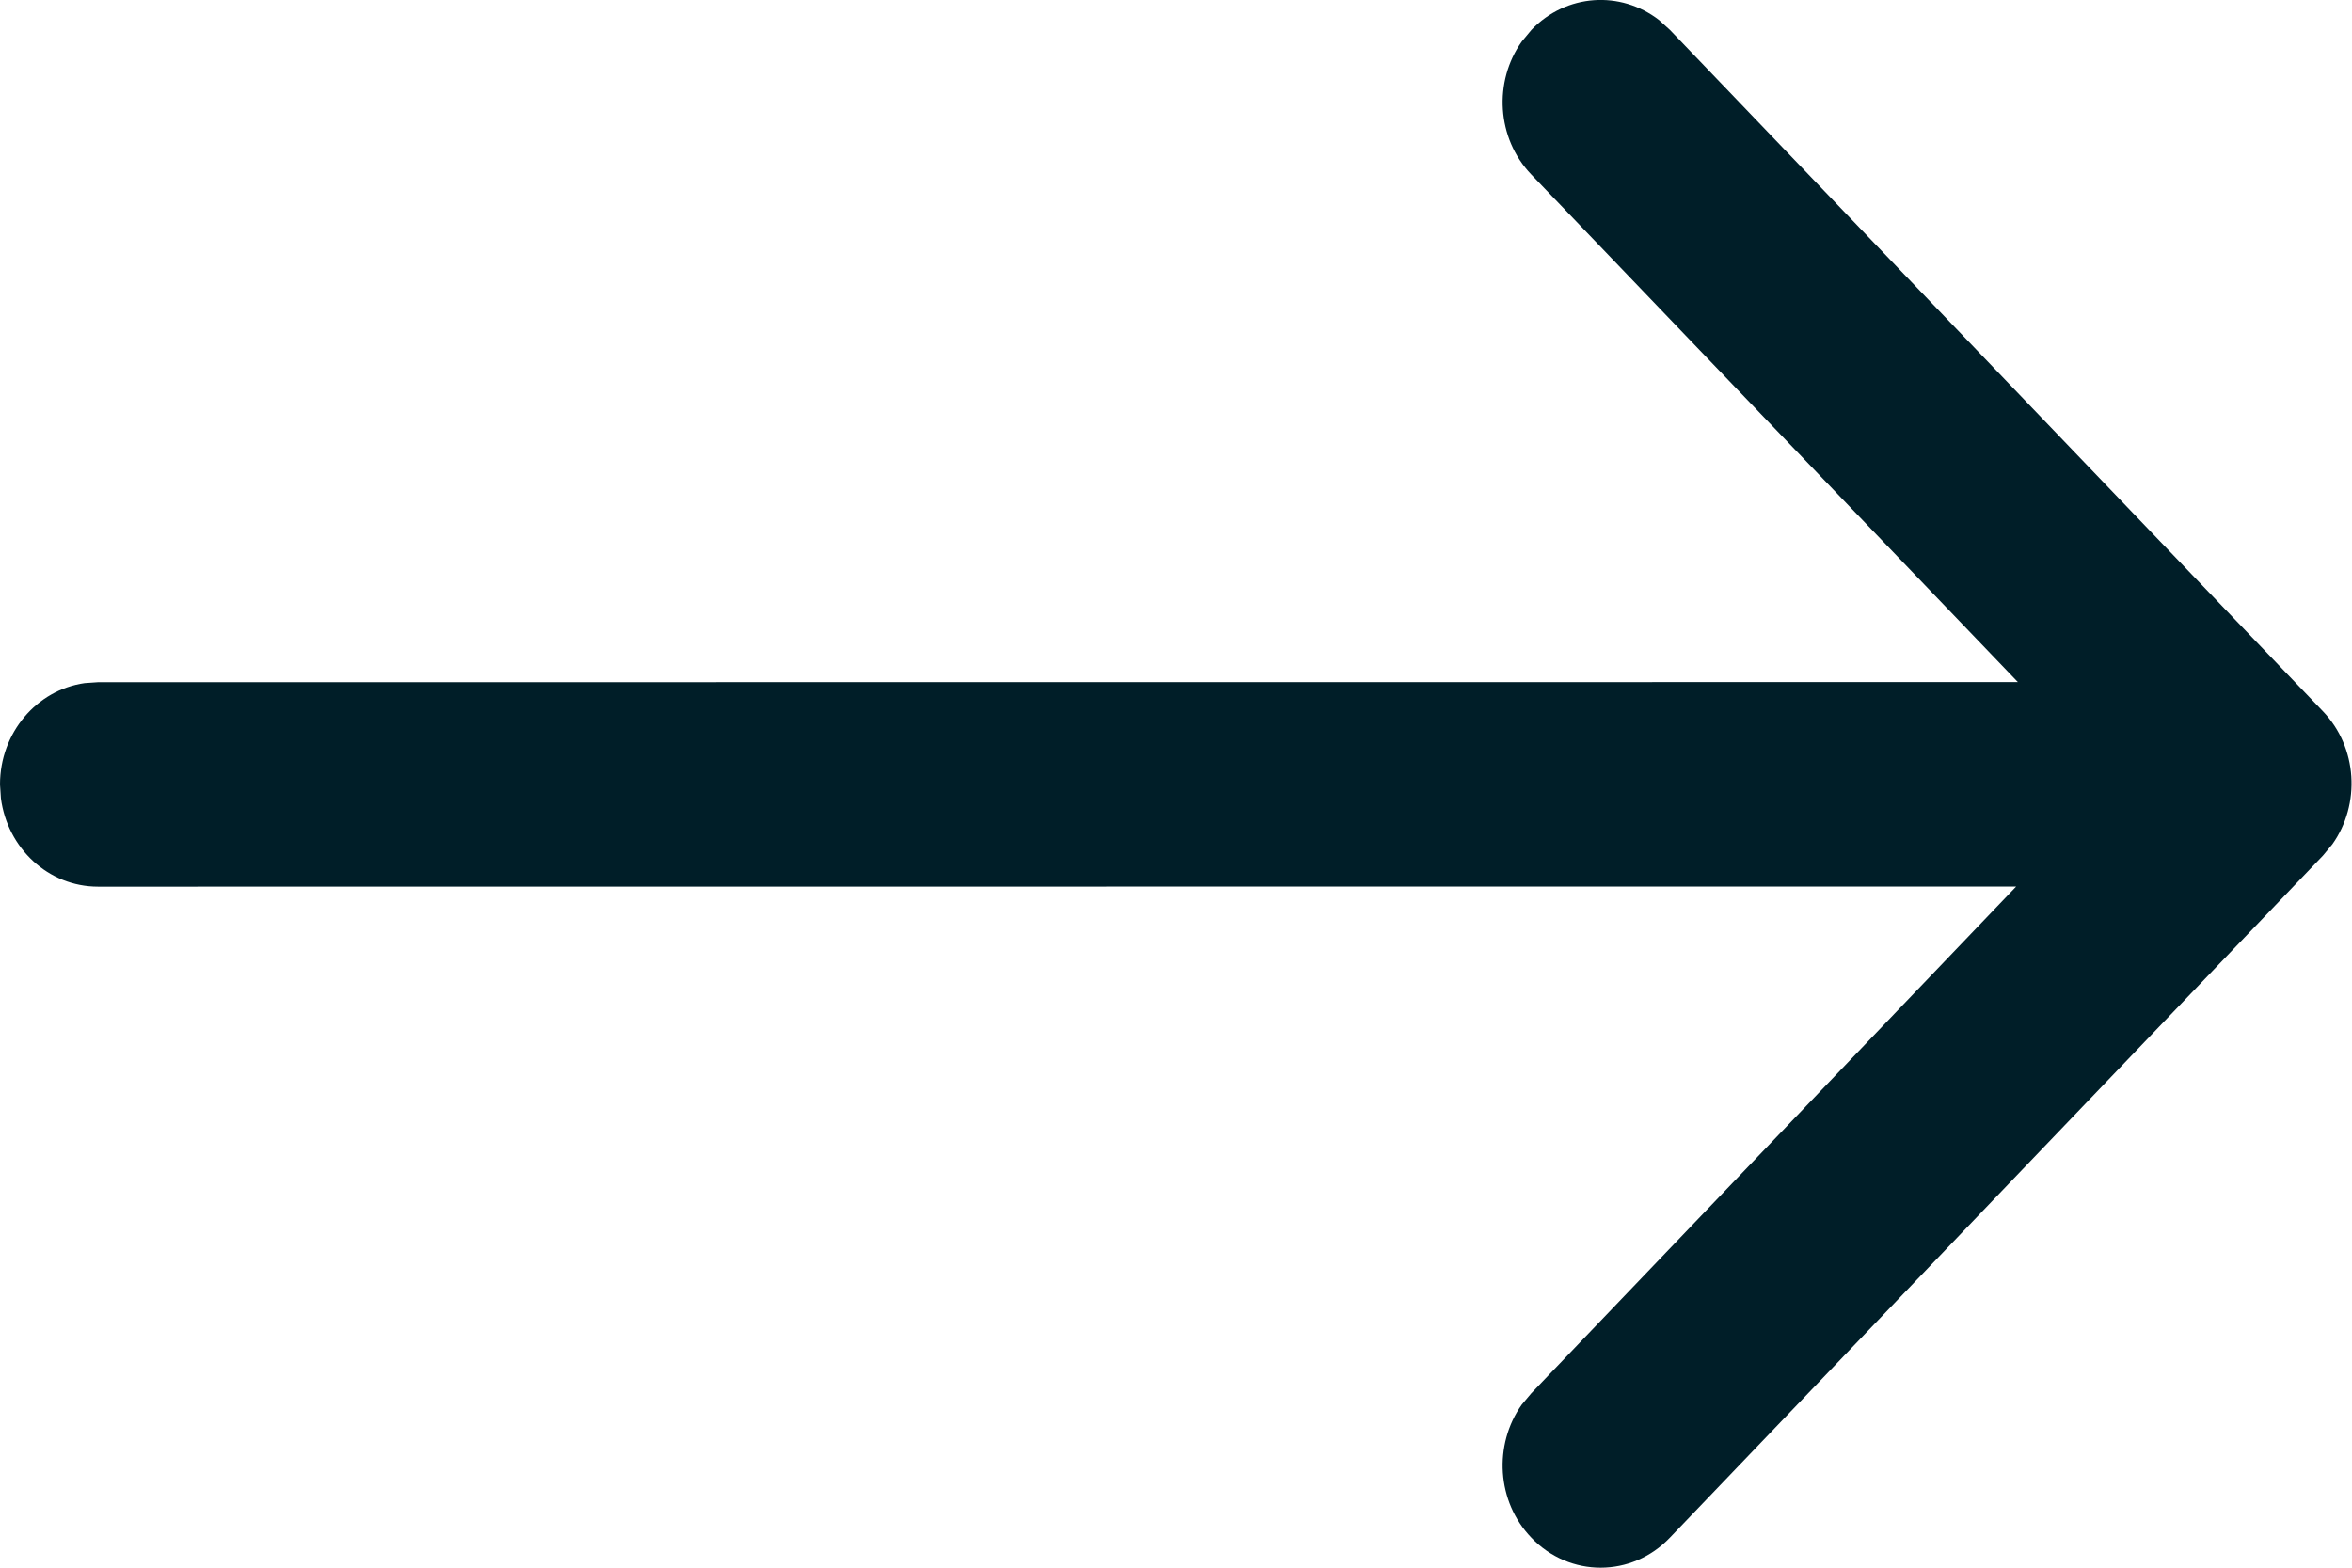 <svg width="18" height="12" viewBox="0 0 18 12" fill="none" xmlns="http://www.w3.org/2000/svg">
<path d="M11.647 0.317L11.72 0.229C11.986 -0.049 12.402 -0.074 12.696 0.153L12.78 0.229L17.777 5.444C18.043 5.721 18.067 6.156 17.85 6.462L17.777 6.55L12.78 11.77C12.488 12.076 12.013 12.077 11.72 11.771C11.453 11.494 11.429 11.059 11.646 10.752L11.719 10.665L15.43 6.786L0.75 6.787C0.37 6.787 0.057 6.493 0.007 6.111L0 6.005C0 5.608 0.282 5.281 0.648 5.229L0.75 5.222L15.443 5.221L11.719 1.336C11.453 1.058 11.429 0.623 11.647 0.317L11.72 0.229L11.647 0.317Z" fill="#001E28"/>
</svg>
